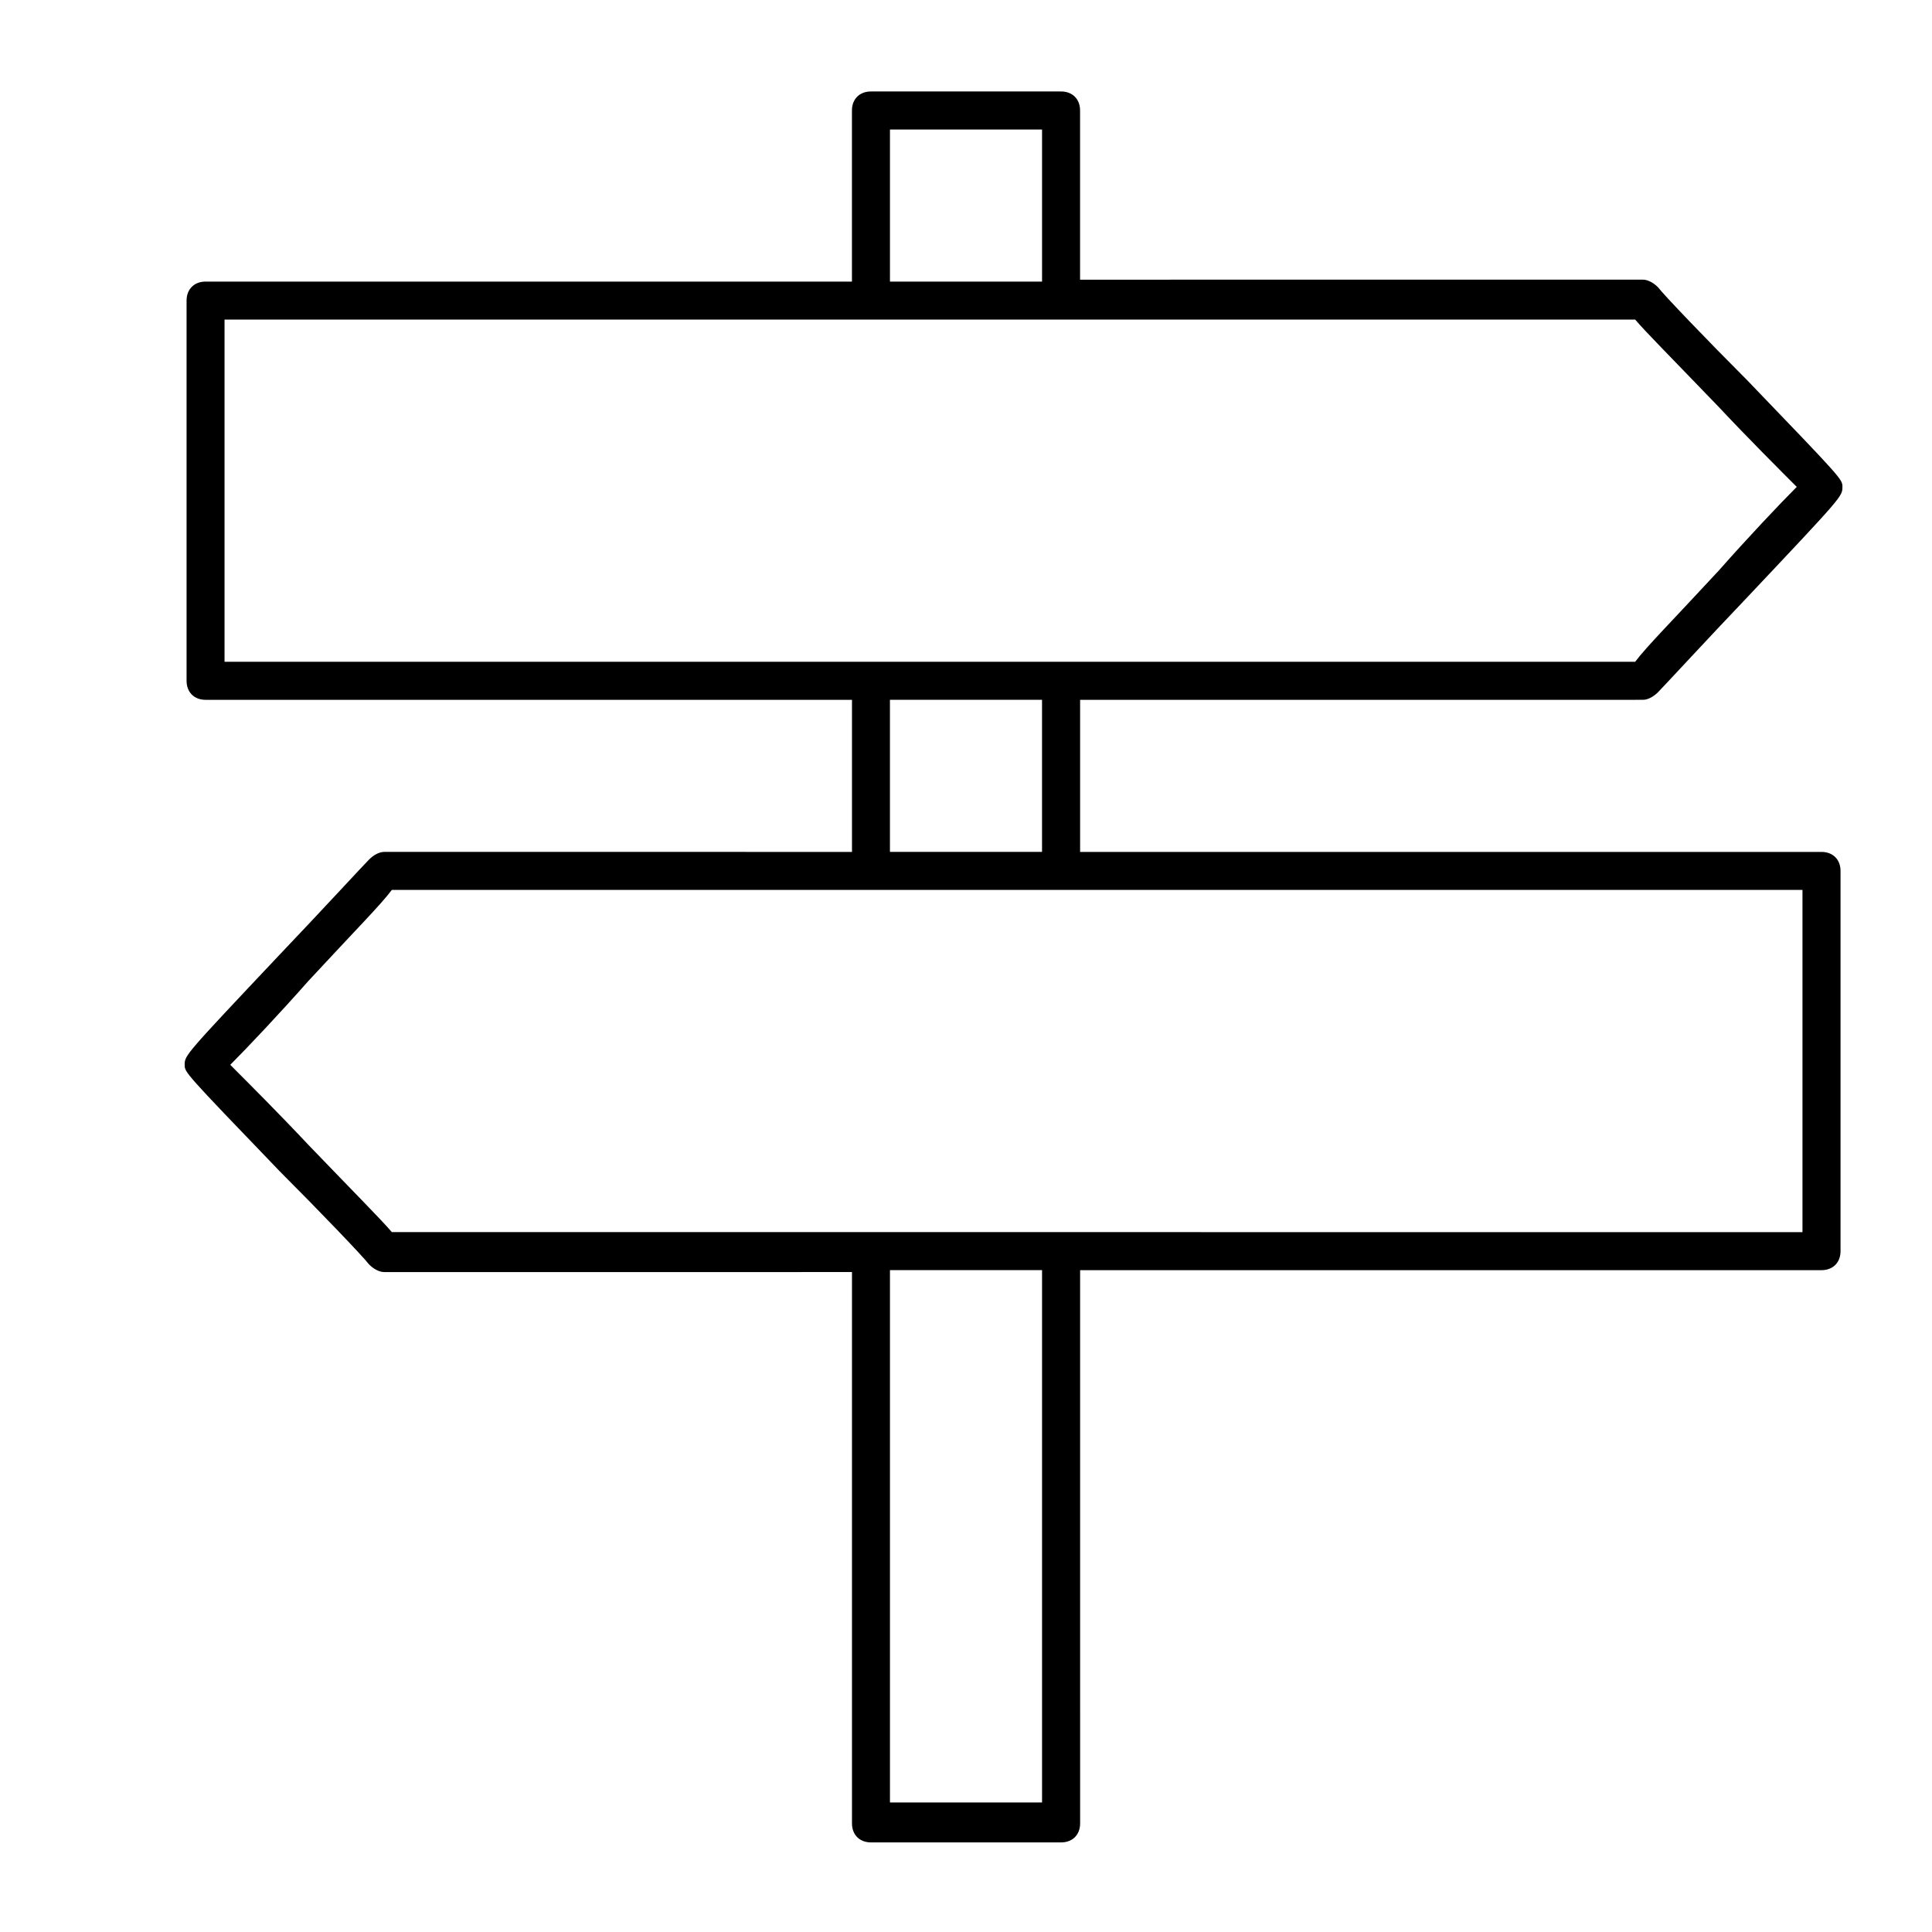 <?xml version="1.0" encoding="UTF-8"?>
<!-- Uploaded to: ICON Repo, www.svgrepo.com, Generator: ICON Repo Mixer Tools -->
<svg fill="#000000" width="800px" height="800px" version="1.1" viewBox="144 144 512 512" xmlns="http://www.w3.org/2000/svg">
 <path d="m579.36 329.46c1.512 0 3.023-1.008 4.031-2.016 1.512-1.512 13.098-14.105 23.68-25.191 25.191-26.703 25.191-26.703 25.191-29.223 0-2.016 0-2.016-25.191-28.215-10.578-10.578-22.168-22.672-23.68-24.688-1.008-1.008-2.519-2.016-4.031-2.016l-149.13 0.008v-44.84c0-3.023-2.016-5.039-5.039-5.039h-50.379c-3.023 0-5.039 2.016-5.039 5.039v45.344h-171.29c-3.023 0-5.039 2.016-5.039 5.039v100.76c0 3.023 2.016 5.039 5.039 5.039h171.3v40.305l-123.94-0.004c-1.512 0-3.023 1.008-4.031 2.016-1.512 1.512-13.098 14.105-23.68 25.191-25.191 26.703-25.191 26.703-25.191 29.223 0 2.016 0 2.016 25.191 28.215 10.578 10.578 22.168 22.672 23.68 24.688 1.008 1.008 2.519 2.016 4.031 2.016l123.94-0.004v146.11c0 3.023 2.016 5.039 5.039 5.039h50.383c3.023 0 5.039-2.016 5.039-5.039l-0.004-146.61h196.48c3.023 0 5.039-2.016 5.039-5.039v-100.76c0-3.023-2.016-5.039-5.039-5.039h-196.48v-40.305zm-199.51-151.14h40.305v40.305h-40.305zm40.305 443.35h-40.305v-141.07h40.305zm201.52-241.83v90.688l-373.83-0.004c-3.023-3.527-9.574-10.078-22.168-23.176-7.559-8.062-16.121-16.625-20.656-21.16 4.535-4.535 13.098-13.602 20.656-22.168 12.594-13.602 19.145-20.152 22.168-24.184zm-241.83-10.078v-40.305h40.305v40.305zm-176.34-50.379v-90.688h373.83c3.023 3.527 9.574 10.078 22.168 23.176 7.559 8.062 16.121 16.625 20.656 21.16-4.535 4.535-13.098 13.602-20.656 22.168-12.594 13.602-19.145 20.152-22.168 24.184z"/>
</svg>